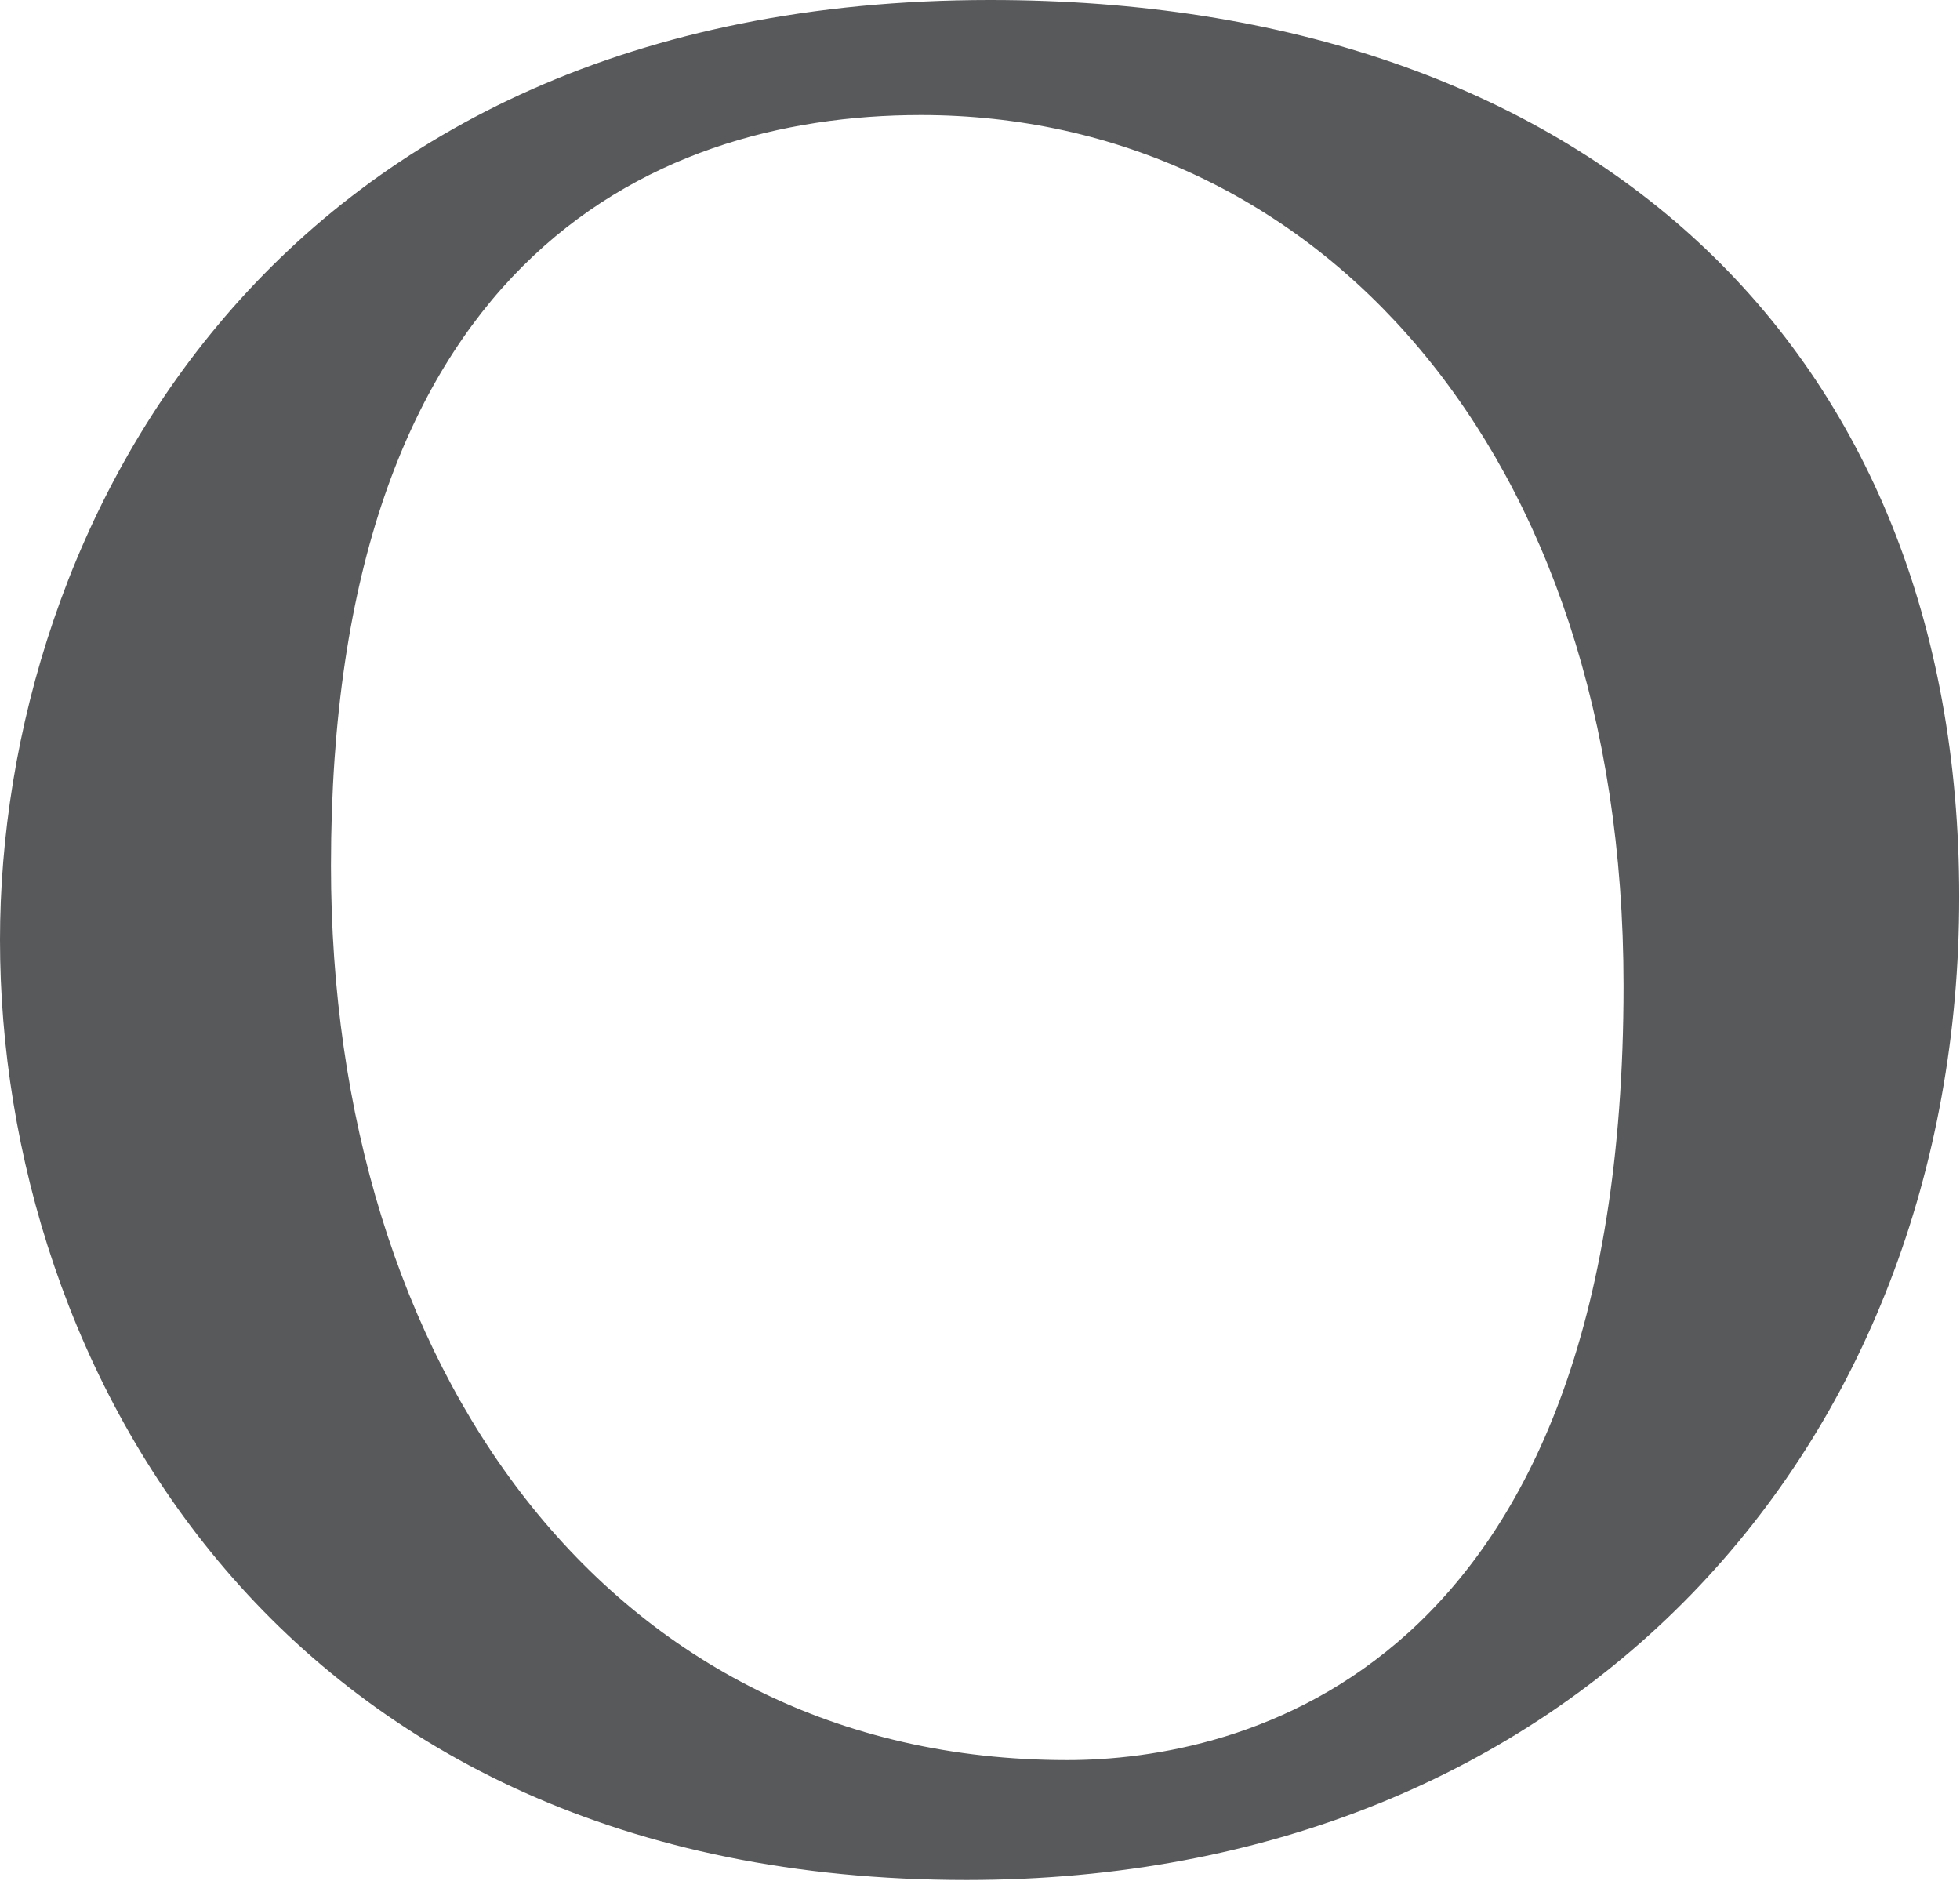 <svg version="1.2" xmlns="http://www.w3.org/2000/svg" viewBox="0 0 1535 1473" width="1535" height="1473">
	<title>logo_owl-white-svg</title>
	<defs>
		<clipPath clipPathUnits="userSpaceOnUse" id="cp1">
			<path d="m-4 0.02h9989.2v2470.3h-9989.2z"/>
		</clipPath>
	</defs>
	<style>
		.s0 { fill: #58595b } 
	</style>
	<g id="Page-1">
		<g id="01.-Home">
			<g id="Group-2">
				<g id="Group-31">
					<g id="Clip-Path: Fill-26" clip-path="url(#cp1)">
						<path id="Fill-26" fill-rule="evenodd" class="s0" d="m0 736.1c0-321.1 212.2-736.1 775.6-736.1 467.8 0 758.8 272.3 758.8 702.3 0 430.1-300.4 769.9-777.5 769.9-539 0-756.9-403.7-756.9-736.1zm1271.5 35.7c0-420.6-242.3-681.7-550.3-681.7-216 0-462 120.2-462 587.8 0 390.6 216 700.4 576.6 700.4 131.5 0 435.7-63.8 435.7-606.5z"/>
					</g>
				</g>
			</g>
		</g>
	</g>
</svg>